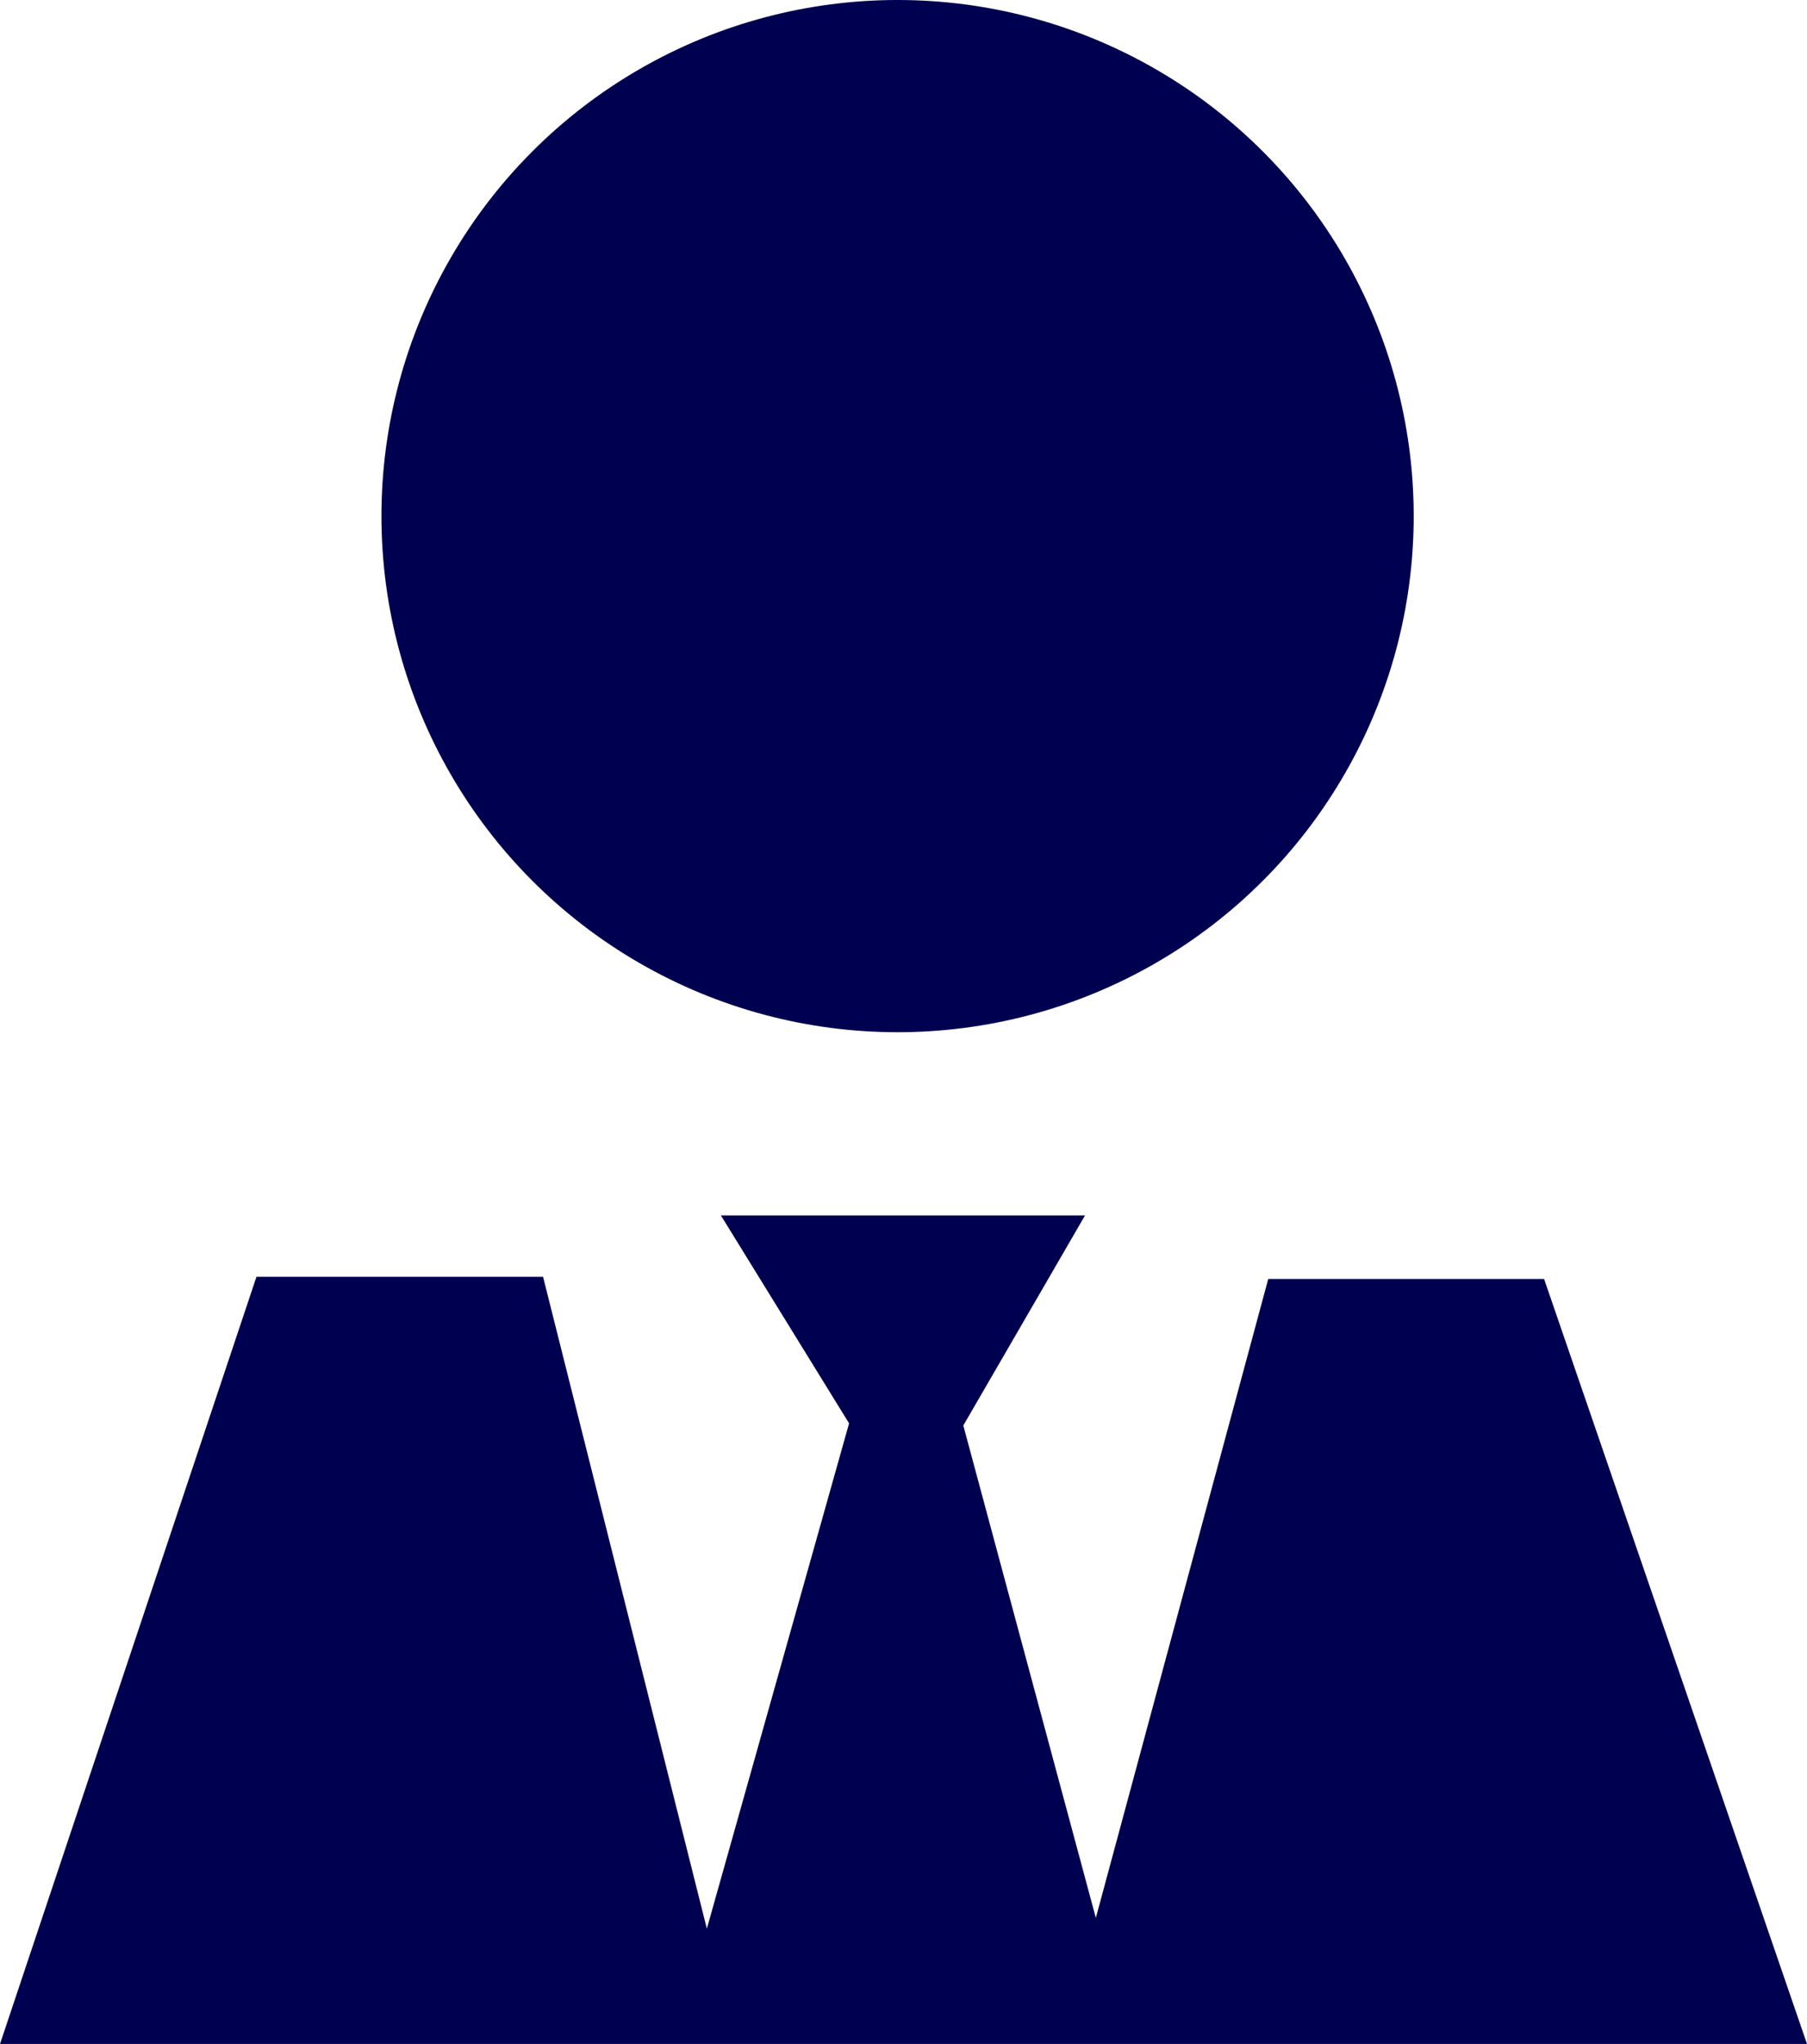 <?xml version="1.0" encoding="UTF-8"?>
<svg id="Layer_2" data-name="Layer 2" xmlns="http://www.w3.org/2000/svg" viewBox="0 0 16.77 18.97">
  <defs>
    <style>
      .cls-1 {
        fill: #000050;
      }
    </style>
  </defs>
  <g id="Layer_2-2" data-name="Layer 2">
    <g>
      <circle class="cls-1" cx="8.33" cy="4.79" r="4.79"/>
      <polygon class="cls-1" points="0 18.97 2.38 11.85 5.04 11.85 6.56 17.9 7.88 13.21 6.69 11.28 10.07 11.28 8.94 13.23 10.17 17.8 11.77 11.87 14.33 11.87 16.77 18.97 0 18.97"/>
    </g>
  </g>
</svg>